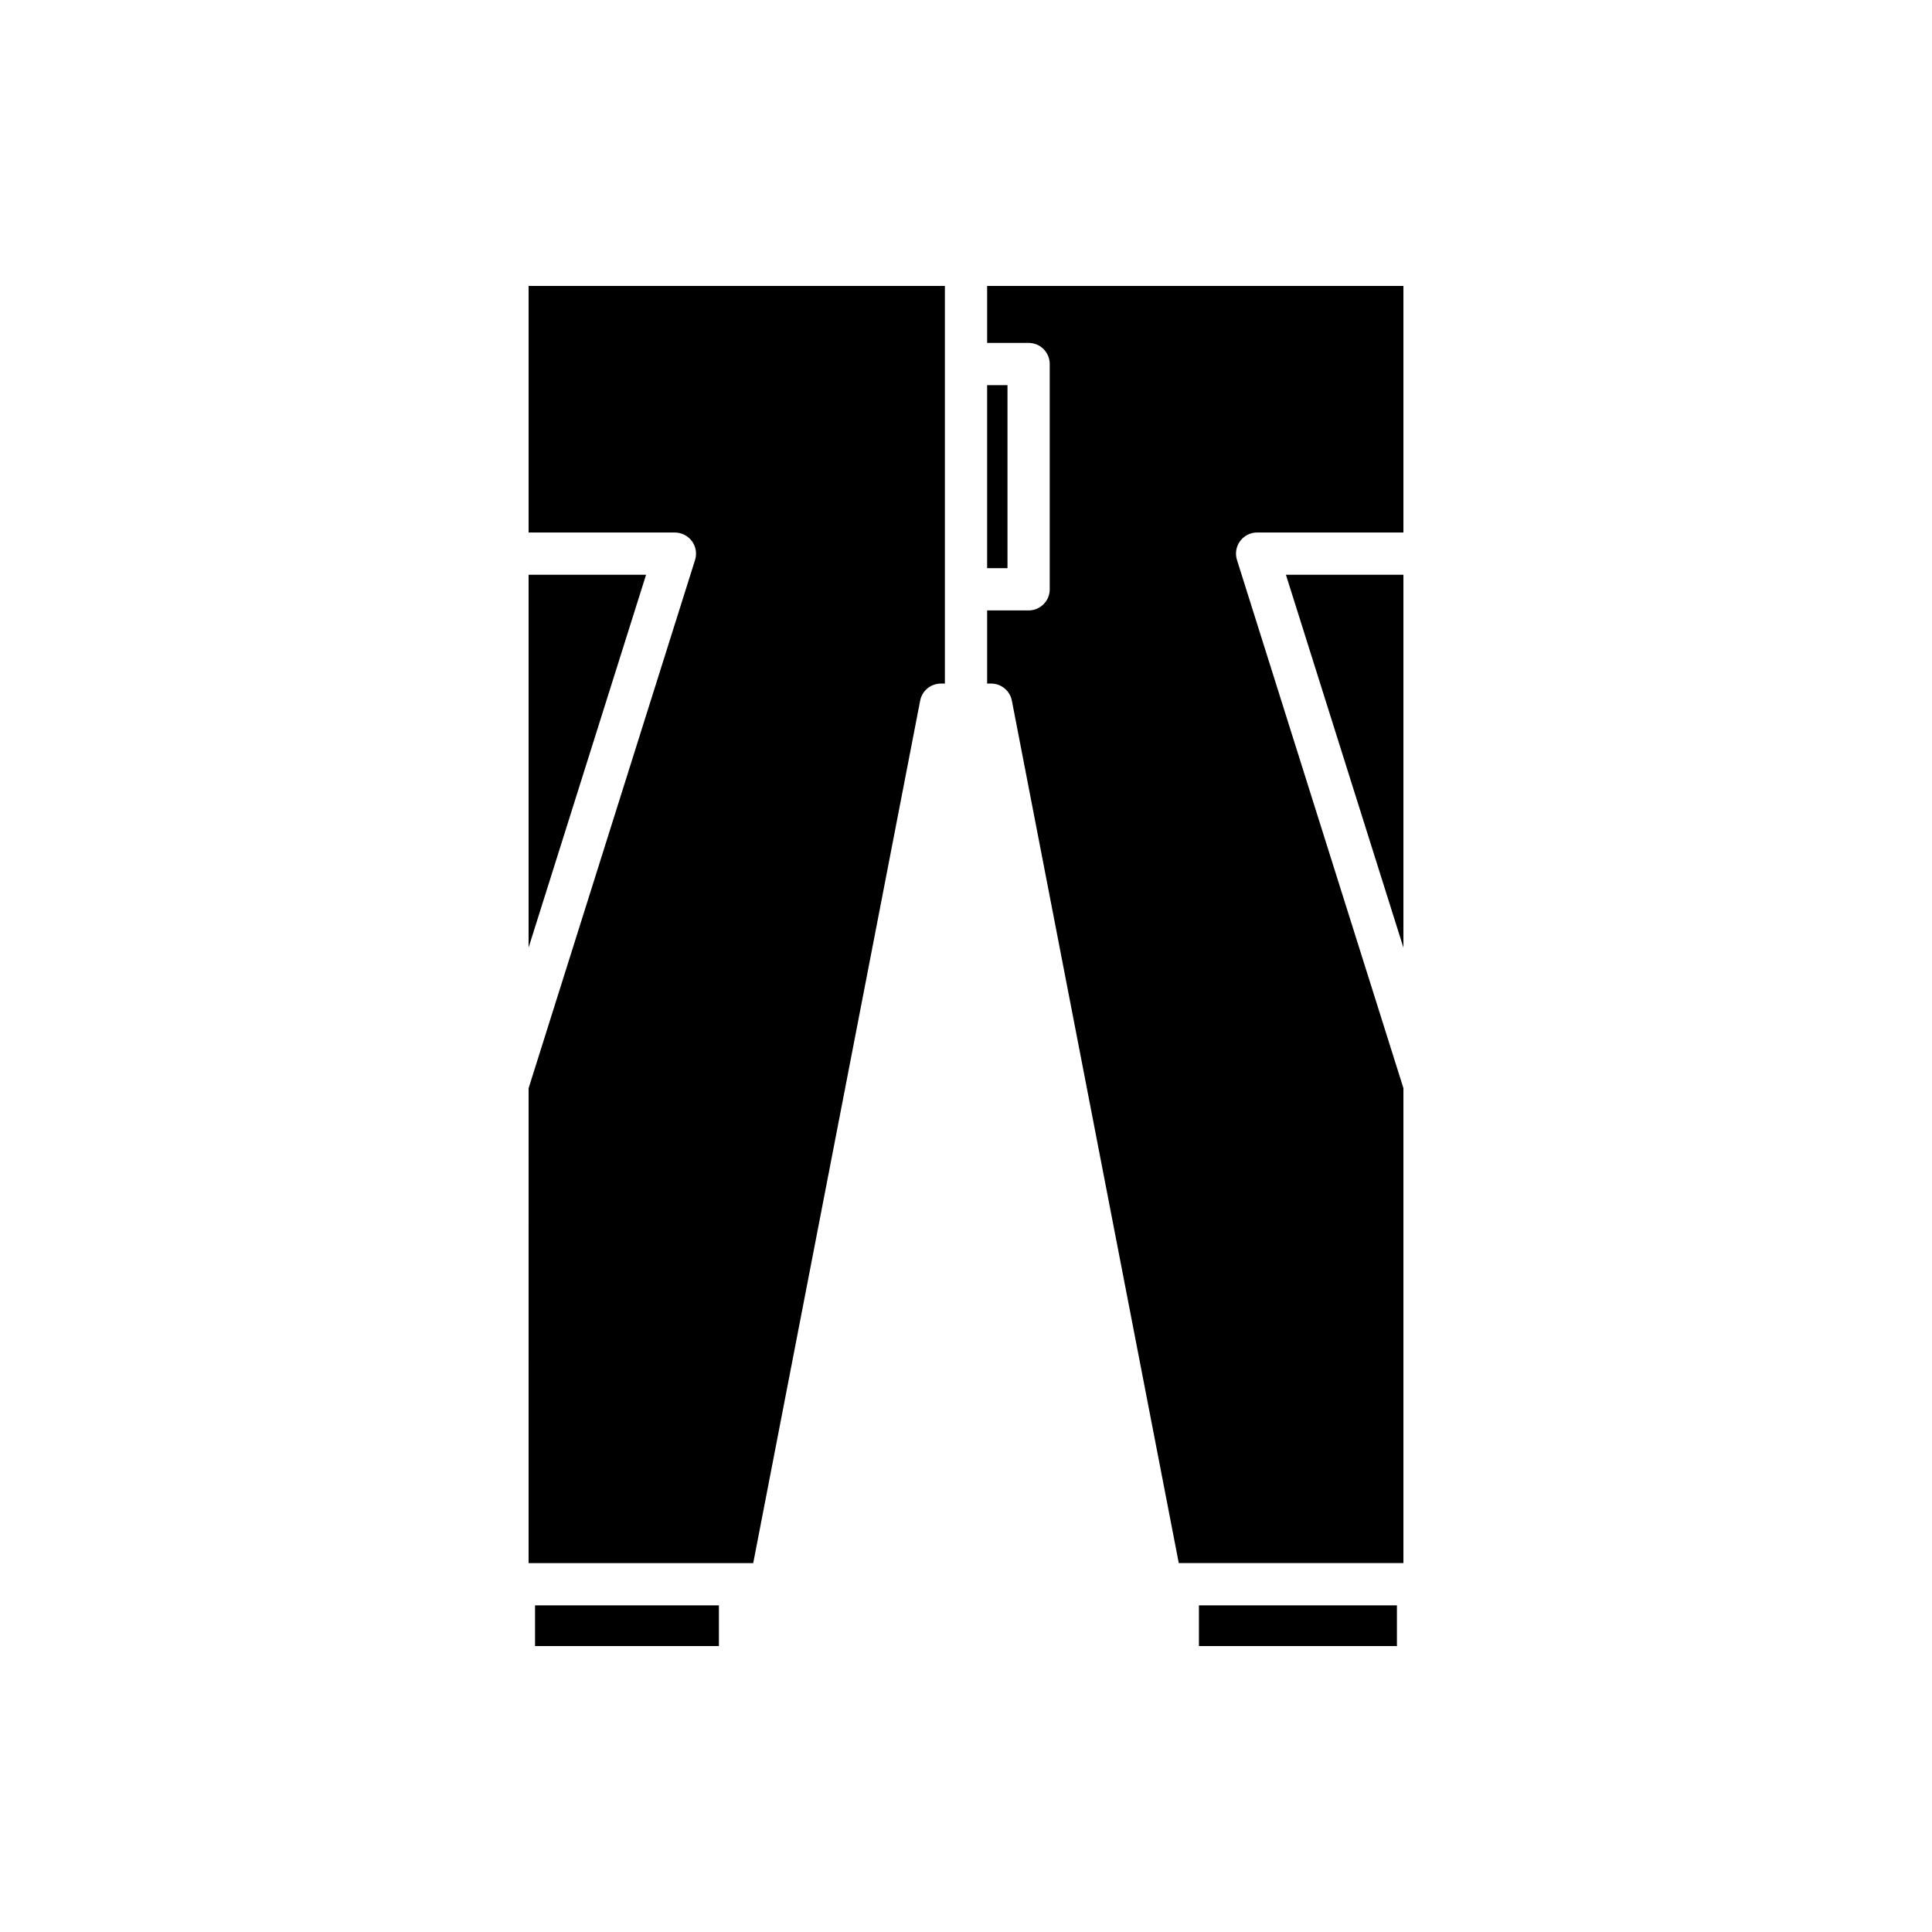 <?xml version="1.0" encoding="UTF-8"?>
<!-- Uploaded to: ICON Repo, www.iconrepo.com, Generator: ICON Repo Mixer Tools -->
<svg fill="#000000" width="800px" height="800px" version="1.1" viewBox="144 144 512 512" xmlns="http://www.w3.org/2000/svg">
 <g>
  <path d="m284.08 395.12 31.137-98.801h-31.137z"/>
  <path d="m285.79 569.44h48.73v10.785h-48.73z"/>
  <path d="m284.08 558.24h59.531l44.238-228.55c0.508-2.633 2.809-4.535 5.492-4.535h1.062v-105.38h-110.32v65.352h38.77c1.781 0 3.461 0.852 4.516 2.289 1.055 1.438 1.359 3.289 0.824 4.992l-44.109 139.98z"/>
  <path d="m405.6 246.07h5.394v48.5h-5.394z"/>
  <path d="m461.73 569.44h52.469v10.785h-52.469z"/>
  <path d="m515.92 296.32h-31.137l31.137 98.801z"/>
  <path d="m515.92 219.77h-110.32v15.105h10.992c3.094 0 5.598 2.508 5.598 5.598v59.699c0 3.09-2.504 5.598-5.598 5.598h-10.992v19.379h1.059c2.684 0 4.984 1.902 5.496 4.535l44.234 228.55h59.531v-125.86l-44.109-139.98c-0.535-1.703-0.23-3.555 0.824-4.992 1.055-1.438 2.734-2.289 4.516-2.289h38.77z"/>
 </g>
</svg>
